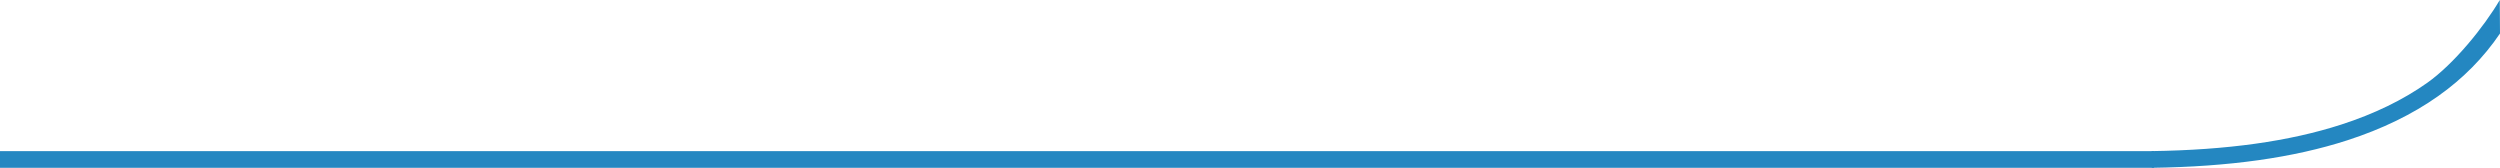 <?xml version="1.0" encoding="utf-8"?>
<!-- Generator: Adobe Illustrator 15.1.0, SVG Export Plug-In . SVG Version: 6.00 Build 0)  -->
<!DOCTYPE svg PUBLIC "-//W3C//DTD SVG 1.1//EN" "http://www.w3.org/Graphics/SVG/1.1/DTD/svg11.dtd">
<svg version="1.1" id="Layer_1" xmlns="http://www.w3.org/2000/svg" xmlns:xlink="http://www.w3.org/1999/xlink" x="0px" y="0px"
	 width="3000px" height="202px" viewBox="0 0 3000 202" enable-background="new 0 0 3000 202" xml:space="preserve">
<g>
	<path fill="#2487C1" d="M2999.736,0c-19.177,32.559-54.841,76.604-87.19,99.477c-28.863,20.408-63.49,37.23-102.906,49.958
		c-62.498,20.205-136.993,30.599-227.807,31.894l0.314,20.037c93.172-1.294,169.936-12.107,234.646-33.021
		c41.598-13.438,78.258-31.268,108.935-52.974c29.82-21.074,54.743-46.324,74.272-75.215L2999.736,0z"/>
	<rect y="181.365" fill="#2487C1" width="2584.949" height="20"/>
</g>
</svg>